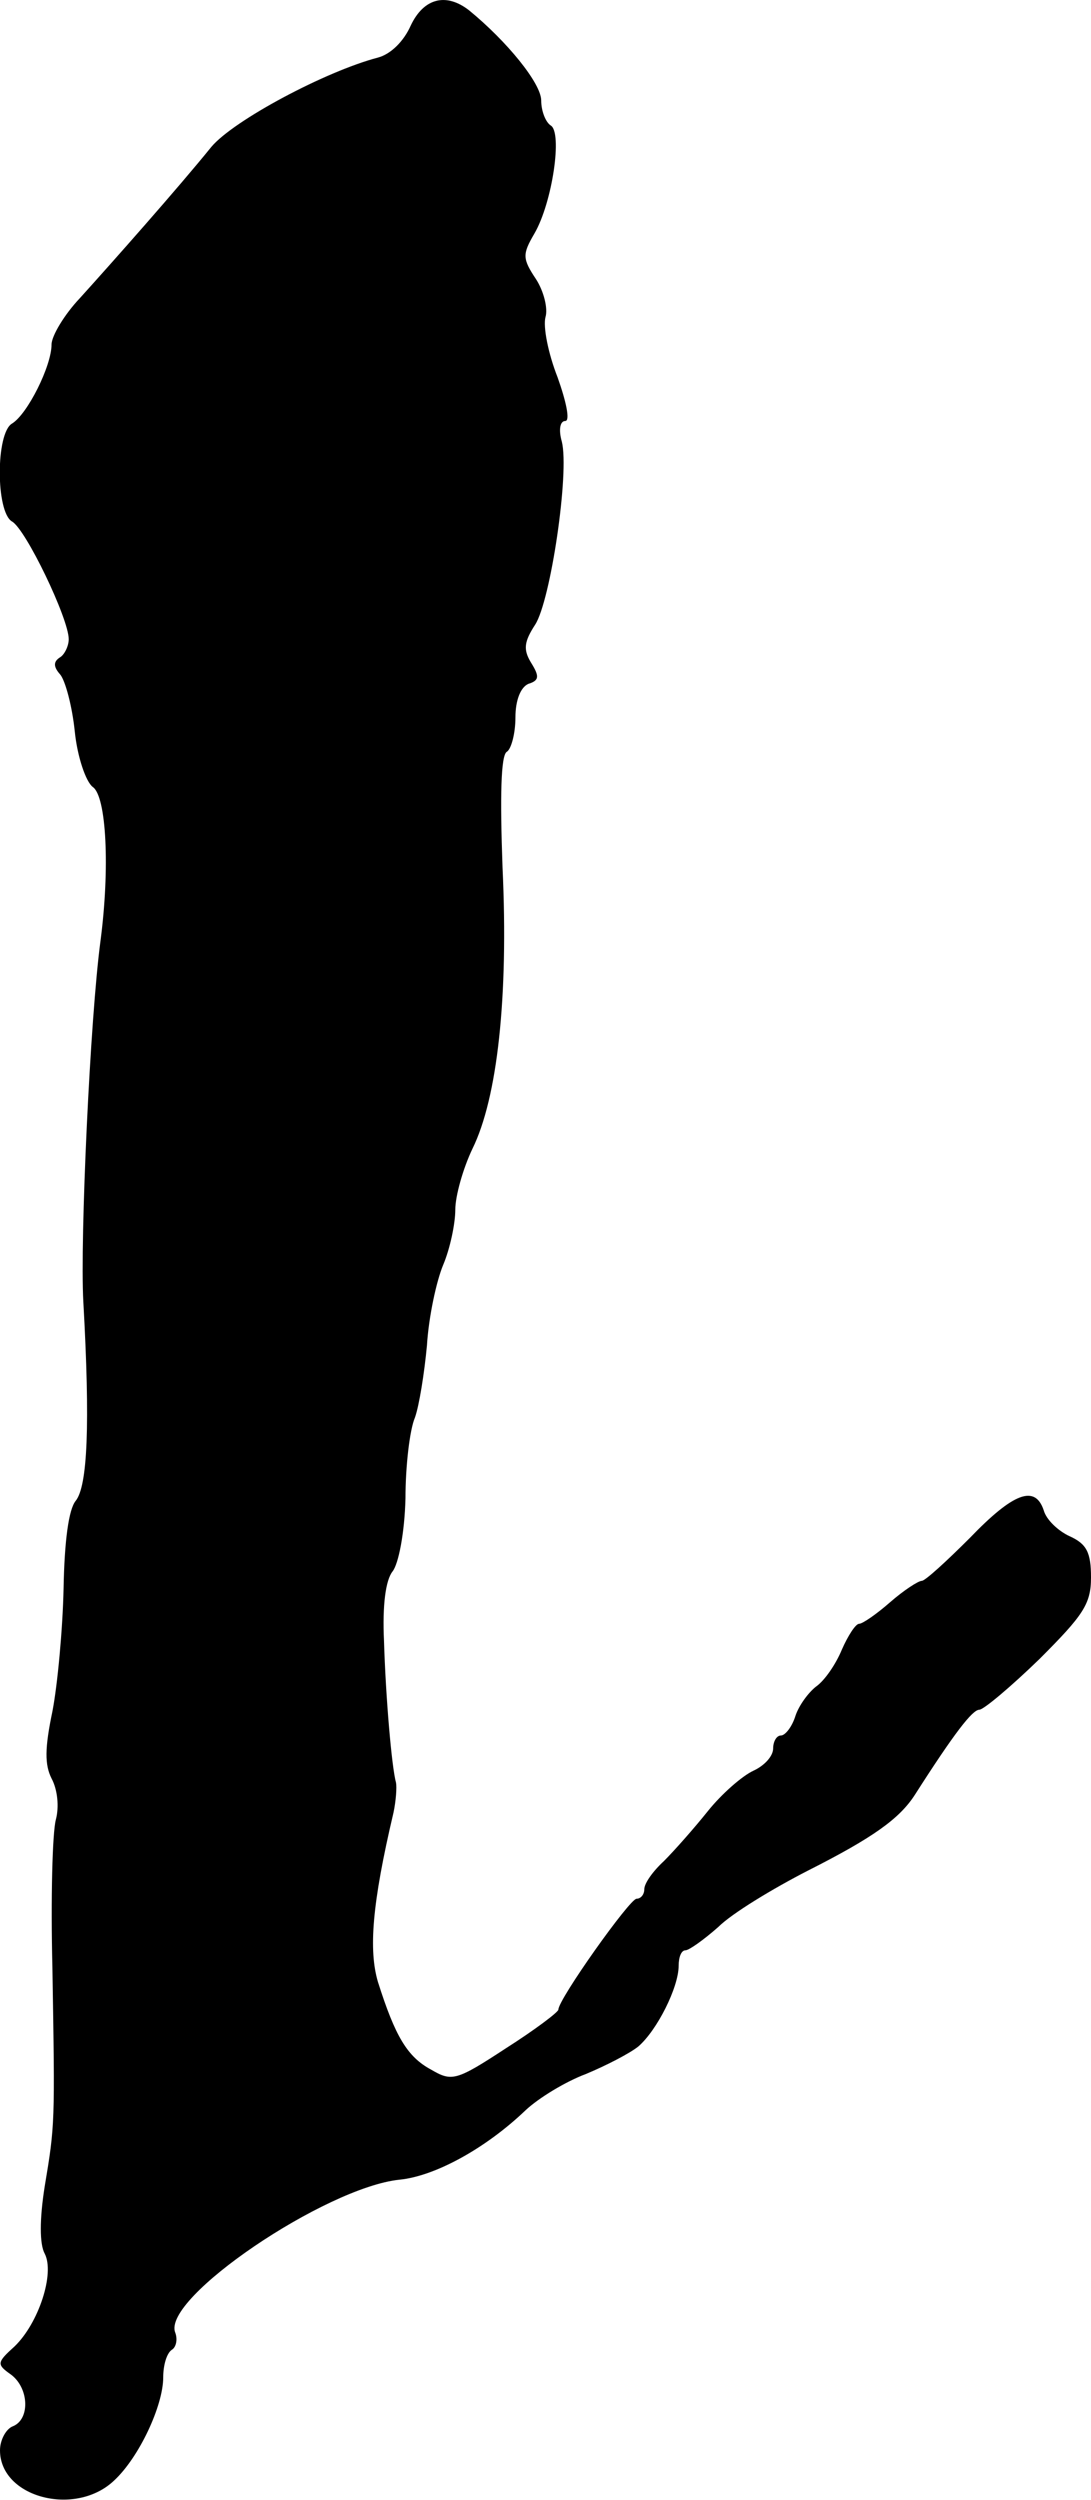 <?xml version="1.0" standalone="no"?>
<!DOCTYPE svg PUBLIC "-//W3C//DTD SVG 20010904//EN"
 "http://www.w3.org/TR/2001/REC-SVG-20010904/DTD/svg10.dtd">
<svg version="1.0" xmlns="http://www.w3.org/2000/svg"
 width="127pt" height="291pt" viewBox="0 0 127 291"
 preserveAspectRatio="xMidYMid meet">
<g transform="translate(0,291) scale(0.1,-0.1)"
fill="#000000" stroke="none">
<path d="M478 2880 c-8 -18 -23 -33 -38 -37 -61 -16 -168 -73 -194 -104 -38
-47 -115 -134 -153 -176 -18 -19 -33 -44 -33 -54 0 -25 -28 -81 -46 -92 -19
-11 -19 -103 0 -114 16 -9 66 -113 66 -137 0 -8 -5 -18 -10 -21 -8 -5 -8 -11
0 -20 6 -7 14 -37 17 -66 3 -30 13 -59 21 -65 16 -11 20 -95 9 -179 -12 -89
-24 -348 -20 -420 8 -143 5 -215 -9 -232 -8 -10 -13 -46 -14 -102 -1 -47 -7
-112 -13 -143 -9 -43 -9 -62 -1 -78 7 -13 9 -33 5 -48 -4 -15 -6 -92 -4 -172
3 -183 3 -183 -9 -255 -6 -38 -6 -67 0 -78 12 -23 -7 -81 -35 -108 -21 -19
-21 -21 -4 -33 21 -16 22 -52 2 -60 -8 -3 -15 -16 -15 -28 0 -55 88 -78 133
-35 29 27 57 87 57 120 0 14 4 28 10 32 5 3 7 12 4 20 -16 40 175 169 261 178
41 4 100 36 147 81 15 14 46 33 70 42 24 10 51 24 61 32 22 19 47 69 47 94 0
10 3 18 8 18 4 0 21 12 38 27 16 16 64 45 105 66 75 38 106 60 124 88 46 72
67 99 75 99 5 0 37 27 70 59 51 51 60 64 60 95 0 29 -5 39 -25 48 -13 6 -27
19 -30 30 -10 30 -35 21 -86 -32 -27 -27 -52 -50 -56 -50 -4 0 -21 -11 -37
-25 -16 -14 -32 -25 -36 -25 -4 0 -13 -14 -20 -30 -7 -17 -20 -36 -30 -43 -9
-7 -20 -22 -24 -34 -4 -13 -12 -23 -17 -23 -5 0 -9 -7 -9 -15 0 -9 -10 -20
-23 -26 -13 -6 -37 -27 -53 -47 -16 -20 -39 -46 -51 -58 -13 -12 -23 -26 -23
-33 0 -6 -4 -11 -9 -11 -8 0 -91 -117 -91 -129 0 -3 -28 -24 -61 -45 -58 -38
-63 -39 -87 -25 -28 15 -42 39 -62 102 -11 37 -7 91 18 197 3 14 4 30 3 35 -5
18 -12 99 -14 165 -2 42 2 71 10 81 7 9 14 45 15 85 0 38 5 80 11 94 5 14 11
52 14 84 2 33 11 75 19 94 8 19 14 48 14 64 0 16 9 48 20 71 29 59 42 176 35
327 -3 83 -2 131 5 135 5 3 10 21 10 40 0 20 6 35 15 39 13 4 13 9 3 25 -9 15
-8 24 5 44 18 28 40 177 31 213 -4 14 -2 24 4 24 6 0 1 23 -9 51 -11 28 -17
59 -14 70 3 10 -2 30 -11 44 -16 24 -16 29 -2 53 21 36 33 118 19 126 -6 4
-11 17 -11 29 0 20 -40 69 -84 105 -27 21 -53 14 -68 -18z"/>
</g>
</svg>
